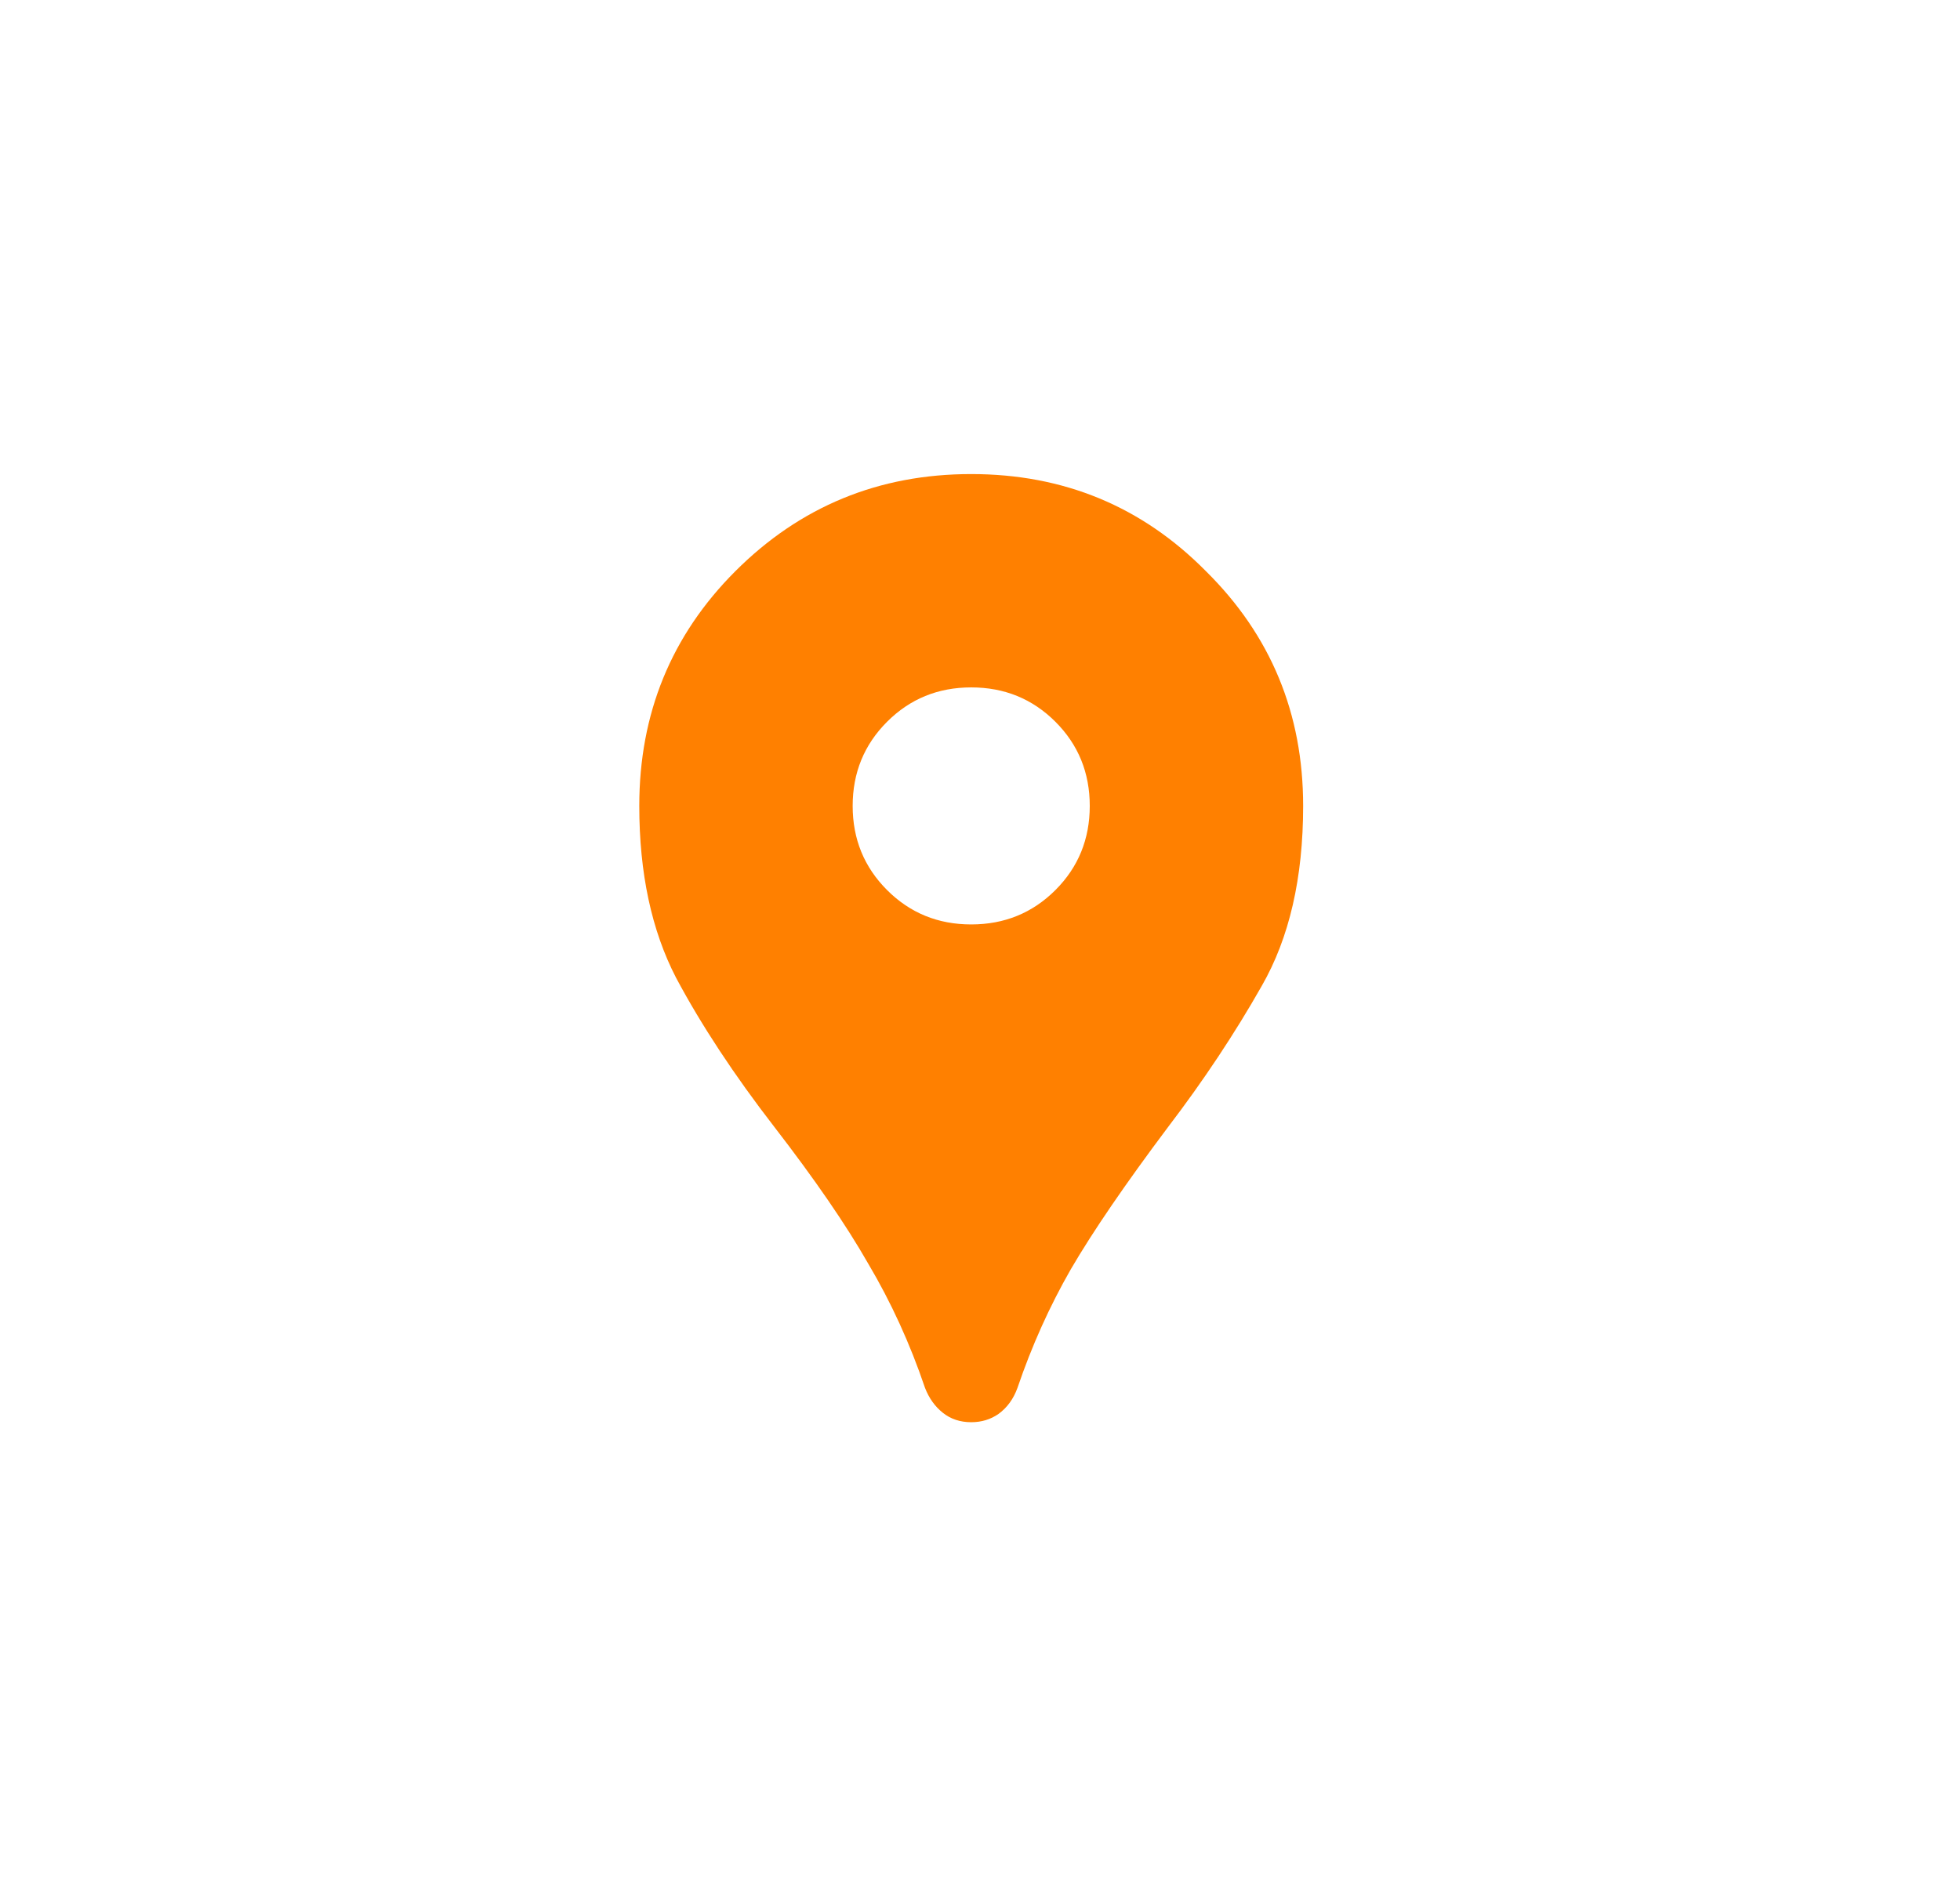 <svg width="31" height="30" viewBox="0 0 31 30" fill="none" xmlns="http://www.w3.org/2000/svg">
<g clip-path="url(#clip0_5700_11504)">
<path d="M15.361 22.5C15.186 22.5 15.036 22.45 14.911 22.35C14.786 22.25 14.693 22.119 14.63 21.956C14.393 21.256 14.093 20.6 13.73 19.988C13.38 19.375 12.886 18.656 12.249 17.831C11.611 17.006 11.093 16.219 10.693 15.469C10.305 14.719 10.111 13.812 10.111 12.75C10.111 11.287 10.618 10.05 11.63 9.037C12.655 8.012 13.899 7.5 15.361 7.5C16.824 7.5 18.061 8.012 19.074 9.037C20.099 10.05 20.611 11.287 20.611 12.75C20.611 13.887 20.393 14.838 19.955 15.6C19.53 16.35 19.036 17.094 18.474 17.831C17.799 18.731 17.286 19.481 16.936 20.081C16.599 20.669 16.318 21.294 16.093 21.956C16.03 22.131 15.93 22.269 15.793 22.369C15.668 22.456 15.524 22.5 15.361 22.5ZM15.361 14.625C15.886 14.625 16.33 14.444 16.693 14.081C17.055 13.719 17.236 13.275 17.236 12.75C17.236 12.225 17.055 11.781 16.693 11.419C16.33 11.056 15.886 10.875 15.361 10.875C14.836 10.875 14.393 11.056 14.03 11.419C13.668 11.781 13.486 12.225 13.486 12.75C13.486 13.275 13.668 13.719 14.03 14.081C14.393 14.444 14.836 14.625 15.361 14.625Z" fill="#FF8000"/>
</g>
<defs>
<clipPath id="clip0_5700_11504">
<rect x="0.361" width="30" height="30" rx="15" fill="white"/>
</clipPath>
</defs>
</svg>
